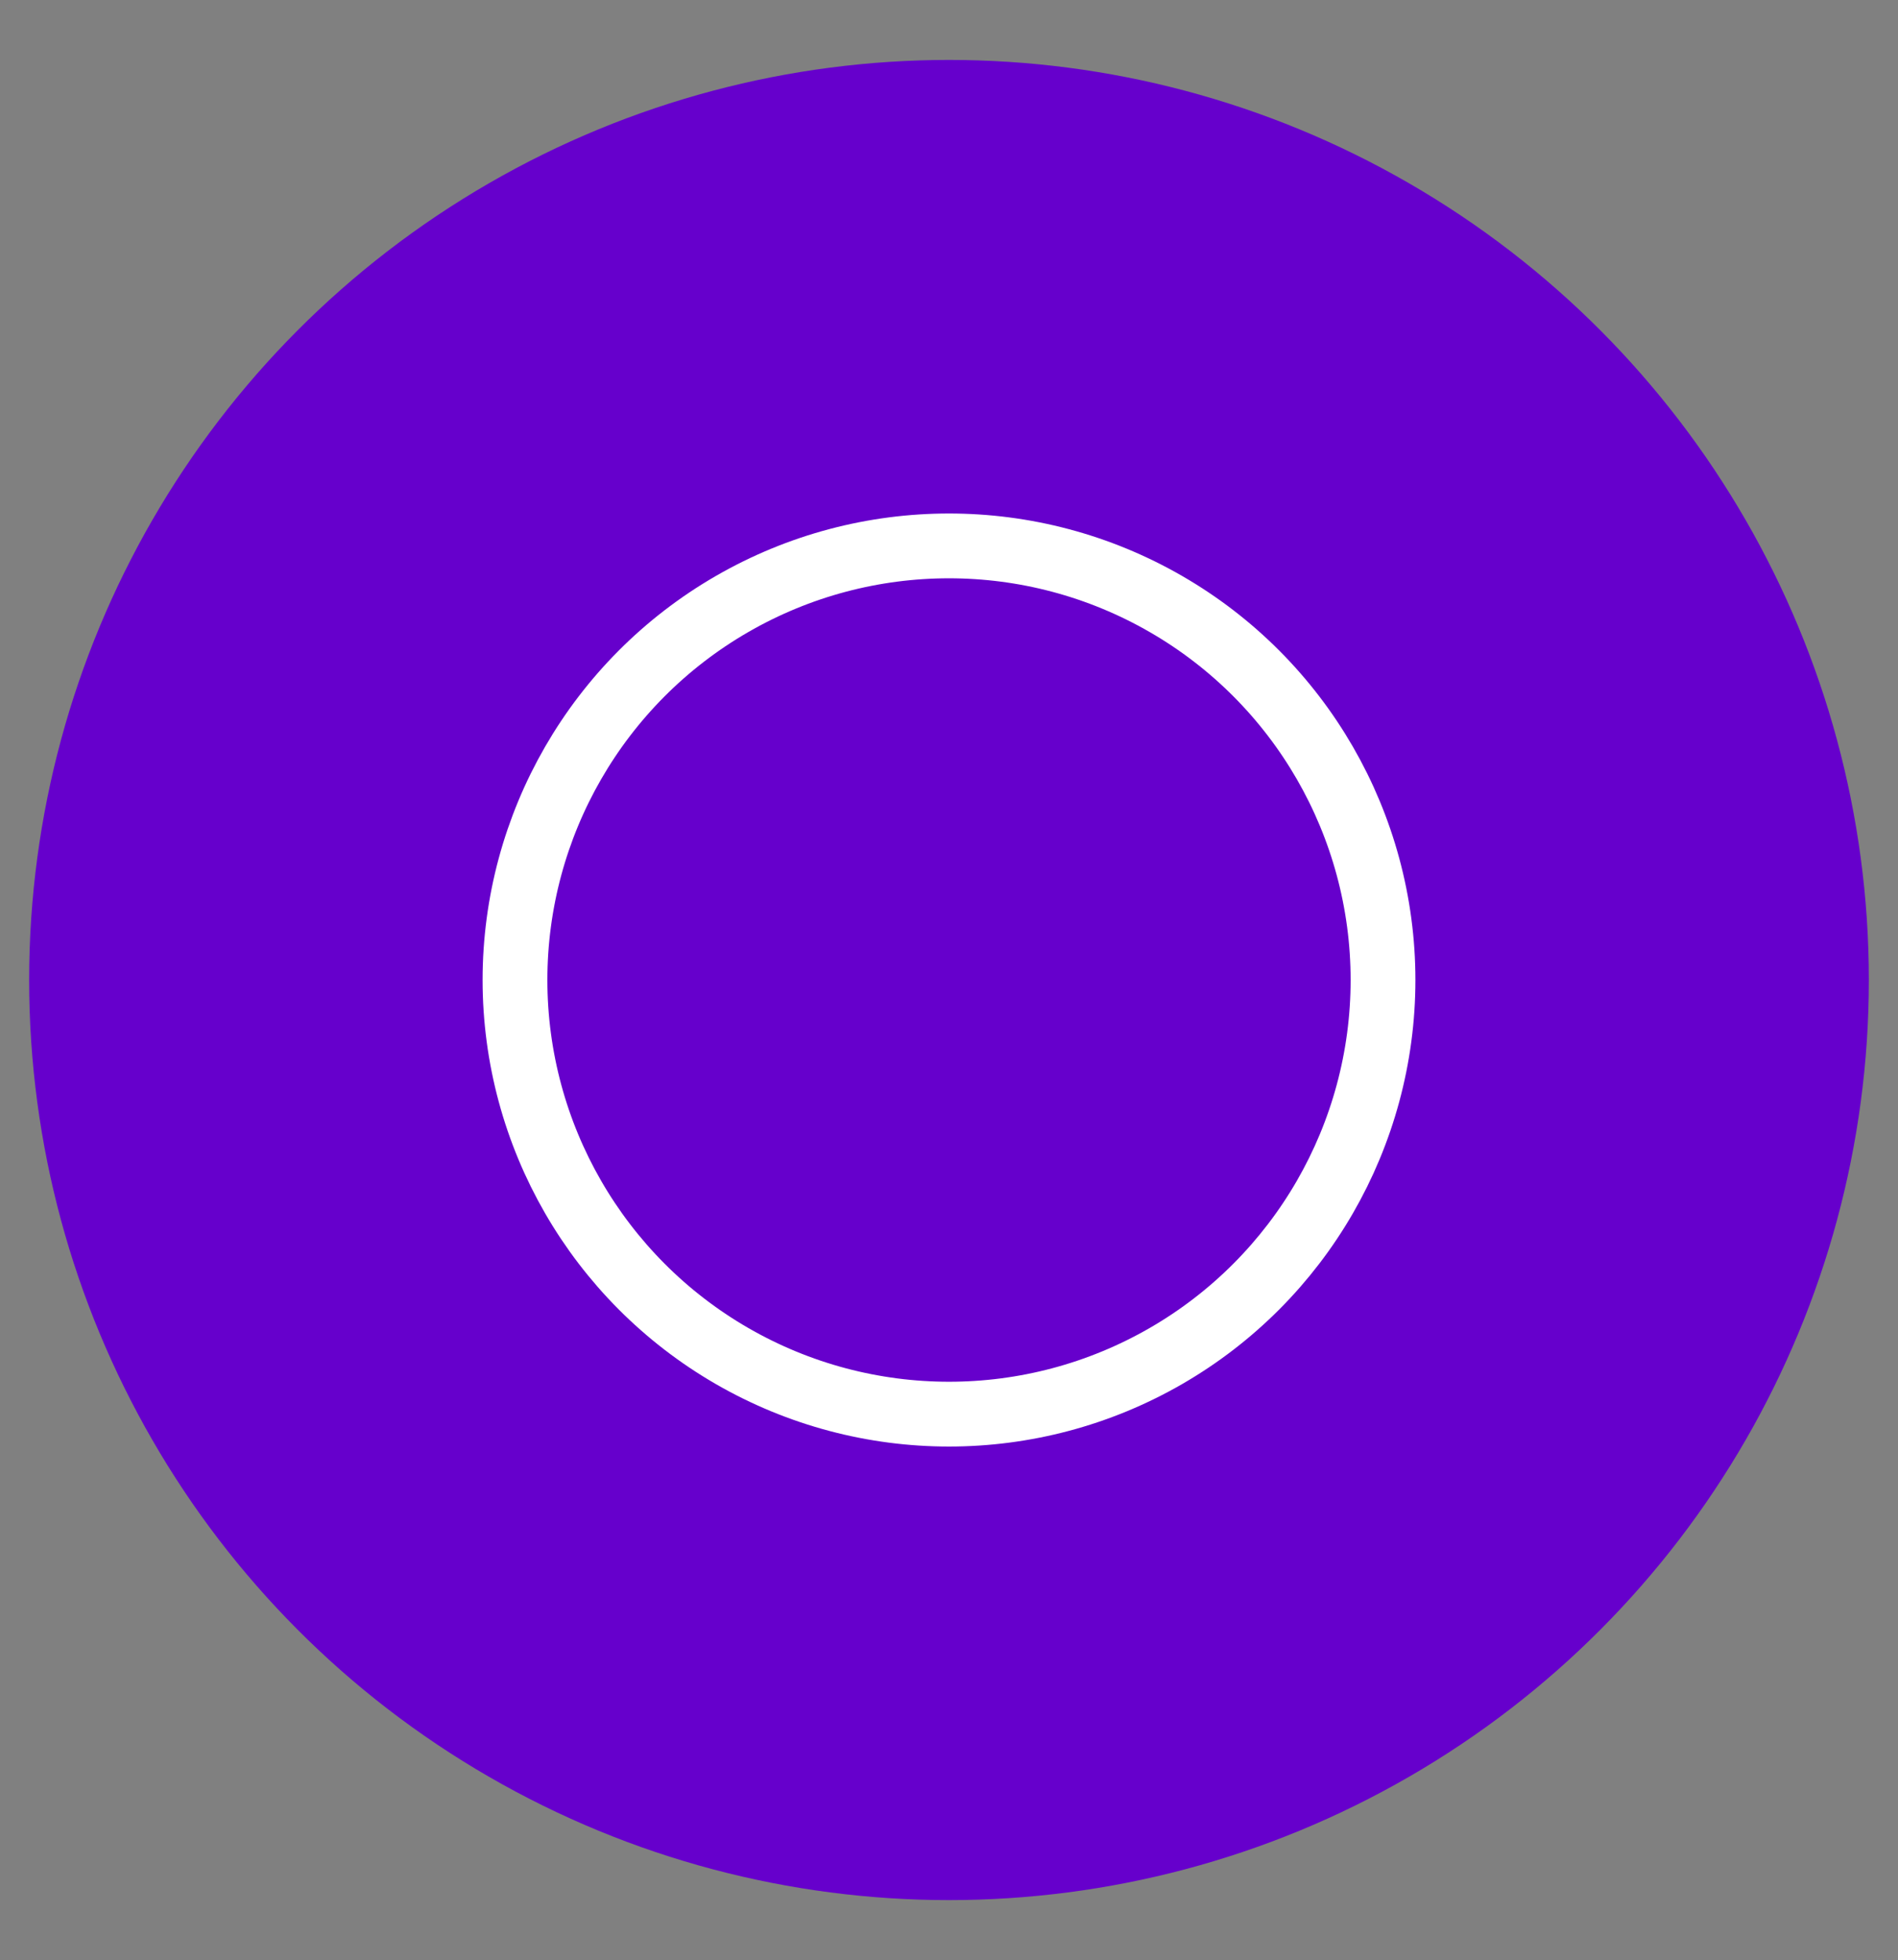 <?xml version="1.0" encoding="UTF-8"?> <!-- Generator: Adobe Illustrator 25.1.0, SVG Export Plug-In . SVG Version: 6.00 Build 0) --> <svg xmlns="http://www.w3.org/2000/svg" xmlns:xlink="http://www.w3.org/1999/xlink" id="Слой_1" x="0px" y="0px" viewBox="0 0 117.2 121" style="enable-background:new 0 0 117.2 121;" xml:space="preserve"><rect x="0" y="0" width="117.2" height="121" fill="#808080" stroke="none"/> <style type="text/css"> .st0{fill:#6600CC;} .st1{fill:none;stroke:#FFFFFF;stroke-width:4;stroke-miterlimit:10;} </style> <circle class="st0" cx="58.6" cy="60.5" r="56.8"></circle> <circle class="st1" cx="58.6" cy="60.5" r="26.8"></circle> </svg> 
